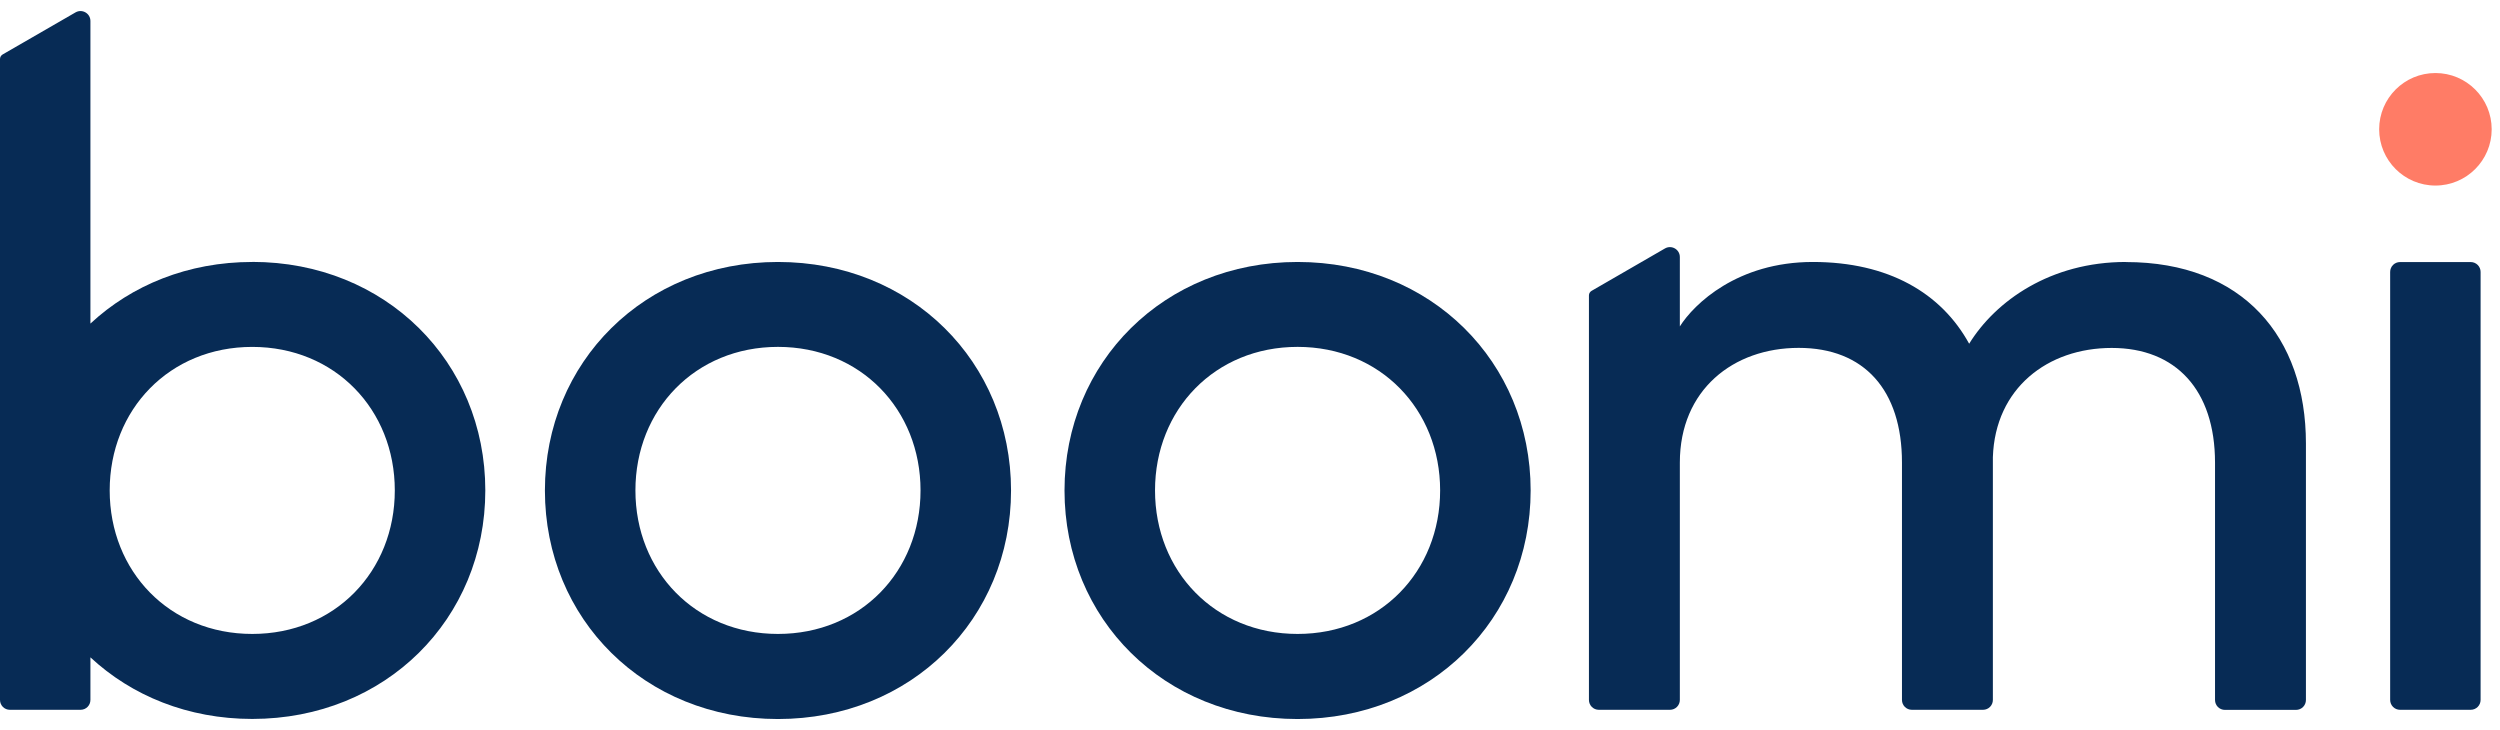 <?xml version="1.0" encoding="UTF-8"?>
<svg xmlns="http://www.w3.org/2000/svg" width="113" height="33" viewBox="0 0 113 33" fill="none">
  <path d="M110.081 8.387C111.486 8.387 112.624 7.248 112.624 5.844C112.624 4.439 111.486 3.301 110.081 3.301C108.677 3.301 107.538 4.439 107.538 5.844C107.538 7.248 108.677 8.387 110.081 8.387Z" fill="#FF7C66"></path>
  <path d="M35.164 11.841C41.194 11.841 45.699 16.363 45.699 22.17C45.699 27.977 41.194 32.5 35.164 32.5C29.134 32.5 24.63 27.977 24.63 22.17C24.63 16.363 29.134 11.841 35.164 11.841ZM35.164 28.654C38.904 28.654 41.608 25.826 41.608 22.167C41.608 18.508 38.9 15.679 35.164 15.679C31.428 15.679 28.721 18.508 28.721 22.167C28.721 25.826 31.428 28.654 35.164 28.654Z" fill="#072B55"></path>
  <path d="M58.651 11.841C64.681 11.841 69.185 16.363 69.185 22.17C69.185 27.977 64.681 32.5 58.651 32.5C52.62 32.5 48.116 27.977 48.116 22.17C48.116 16.363 52.62 11.841 58.651 11.841ZM58.651 28.654C62.39 28.654 65.094 25.826 65.094 22.167C65.094 18.508 62.386 15.679 58.651 15.679C54.915 15.679 52.207 18.508 52.207 22.167C52.207 25.826 54.915 28.654 58.651 28.654Z" fill="#072B55"></path>
  <path d="M108.035 31.636V12.291C108.035 12.042 108.237 11.845 108.482 11.845H111.676C111.925 11.845 112.123 12.046 112.123 12.291V31.636C112.123 31.885 111.921 32.083 111.676 32.083H108.482C108.233 32.083 108.035 31.881 108.035 31.636Z" fill="#072B55"></path>
  <path d="M96.09 11.841C92.684 11.841 90.203 13.598 89.006 15.537C87.748 13.243 85.351 11.841 81.941 11.841C78.531 11.841 76.569 13.74 75.929 14.754V11.618C75.929 11.274 75.556 11.058 75.256 11.23L71.937 13.148C71.864 13.192 71.82 13.268 71.82 13.352V31.637C71.82 31.886 72.021 32.083 72.266 32.083H75.483C75.731 32.083 75.929 31.882 75.929 31.637V20.908C75.929 17.623 78.344 15.724 81.3 15.724C84.257 15.724 85.969 17.623 85.969 20.908V31.637C85.969 31.886 86.171 32.083 86.416 32.083H89.632C89.881 32.083 90.078 31.882 90.078 31.637V20.663C90.181 17.546 92.555 15.727 95.45 15.727C98.344 15.727 100.119 17.626 100.119 20.912V31.64C100.119 31.889 100.32 32.087 100.565 32.087H103.781C104.03 32.087 104.228 31.886 104.228 31.64V20.045C104.228 15.233 101.377 11.845 96.09 11.845V11.841Z" fill="#072B55"></path>
  <path d="M11.402 11.841C8.496 11.841 5.95 12.891 4.087 14.626V0.948C4.087 0.604 3.714 0.388 3.414 0.56L0.117 2.463C0.044 2.507 0 2.584 0 2.668V31.637C0 31.885 0.201 32.083 0.446 32.083H3.641C3.89 32.083 4.087 31.882 4.087 31.637V29.712C5.95 31.446 8.496 32.496 11.402 32.496C17.432 32.496 21.936 27.974 21.936 22.167C21.936 16.36 17.432 11.838 11.402 11.838V11.841ZM11.402 28.654C7.662 28.654 4.958 25.826 4.958 22.167C4.958 18.508 7.666 15.68 11.402 15.68C15.137 15.68 17.845 18.508 17.845 22.167C17.845 25.826 15.137 28.654 11.402 28.654Z" fill="#072B55"></path>
</svg>
